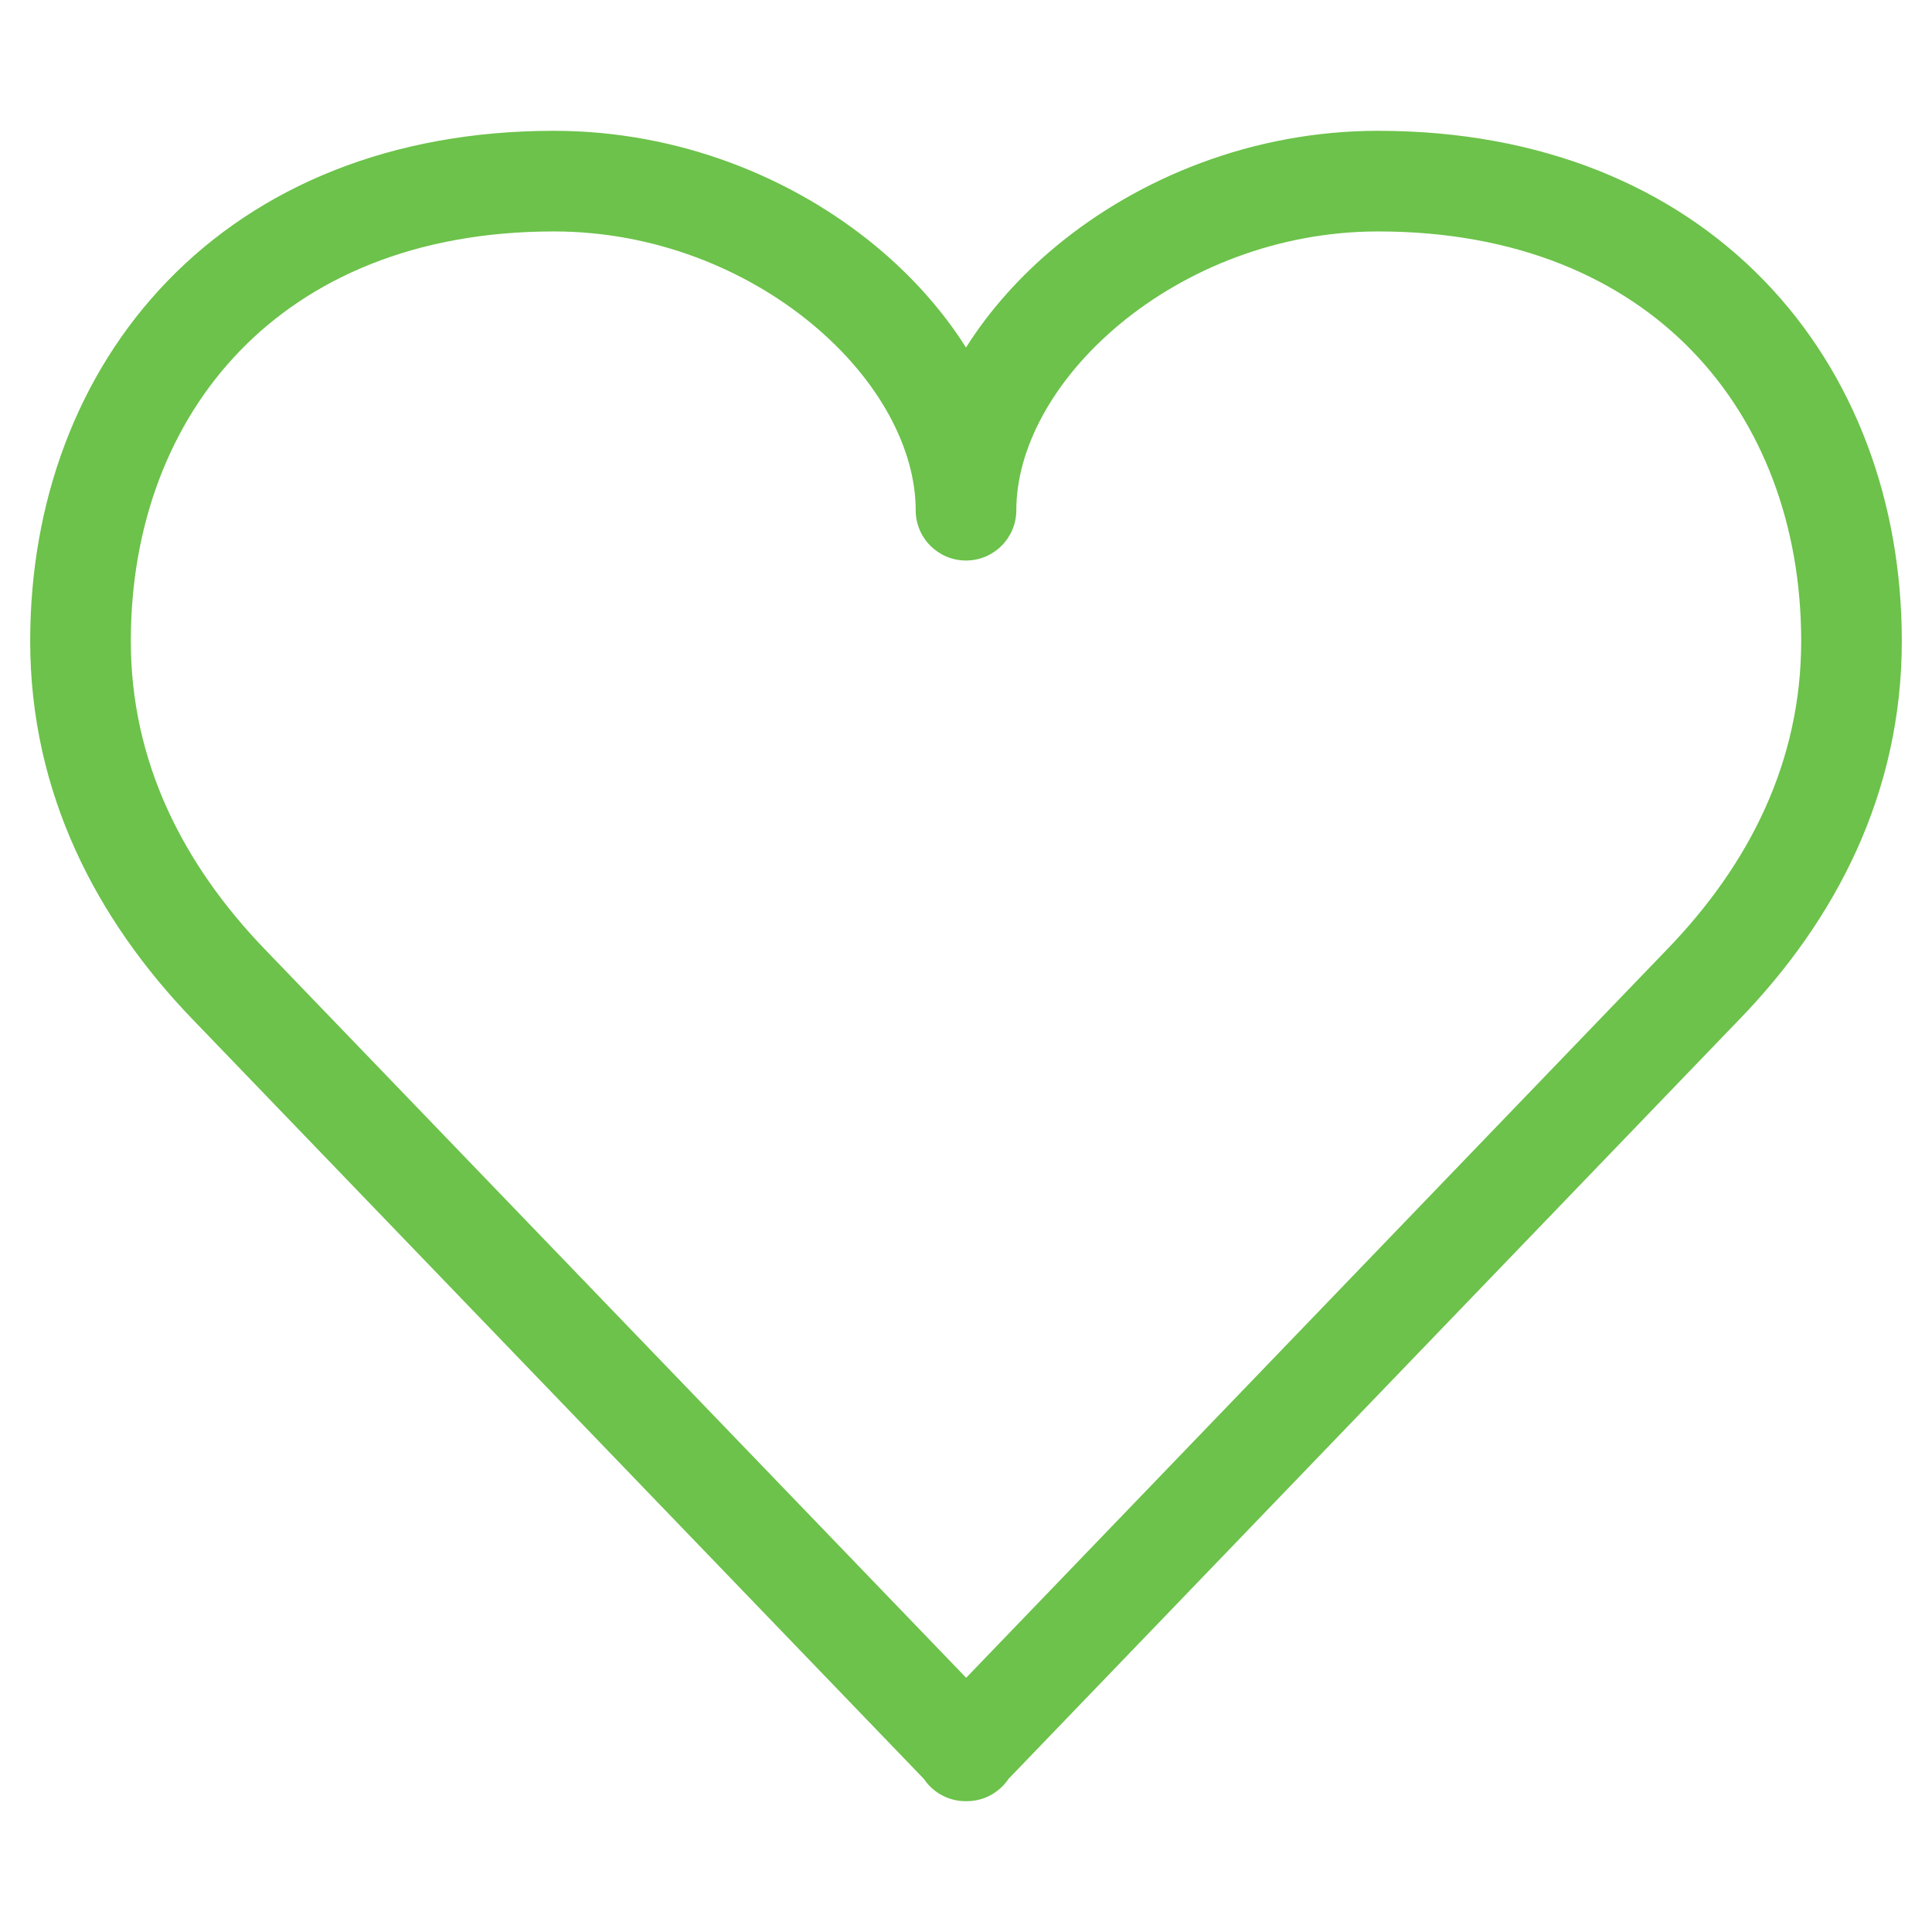<svg xmlns="http://www.w3.org/2000/svg" width="48" height="48" viewBox="0 0 48 48" fill="none">
<path fill-rule="evenodd" clip-rule="evenodd" d="M4.164 6.979C6.428 4.639 9.707 3.25 13.762 3.25C16.863 3.25 19.701 4.408 21.773 6.127C22.651 6.856 23.414 7.706 24 8.634C24.586 7.706 25.349 6.856 26.227 6.127C28.299 4.408 31.137 3.25 34.238 3.25C38.293 3.25 41.572 4.639 43.836 6.979C46.091 9.31 47.25 12.492 47.25 15.926C47.25 19.706 45.609 22.848 43.222 25.319C43.221 25.319 43.221 25.319 43.22 25.32L25.056 44.196C24.832 44.53 24.451 44.75 24.018 44.75H23.991C23.558 44.75 23.177 44.53 22.953 44.196L4.778 25.318C2.402 22.85 0.75 19.709 0.75 15.926C0.75 12.492 1.909 9.31 4.164 6.979ZM24.004 41.684L41.423 23.582C43.466 21.468 44.75 18.921 44.75 15.926C44.75 13.053 43.786 10.522 42.039 8.717C40.301 6.921 37.699 5.75 34.238 5.75C31.754 5.75 29.474 6.682 27.823 8.051C26.153 9.437 25.25 11.158 25.25 12.676C25.25 13.366 24.69 13.926 24 13.926C23.31 13.926 22.75 13.366 22.75 12.676C22.75 11.158 21.847 9.437 20.177 8.051C18.526 6.682 16.246 5.75 13.762 5.75C10.301 5.75 7.699 6.921 5.961 8.717C4.214 10.522 3.25 13.053 3.25 15.926C3.25 18.919 4.541 21.467 6.579 23.584L24.004 41.684Z" fill="#6cc24a"/>
</svg>